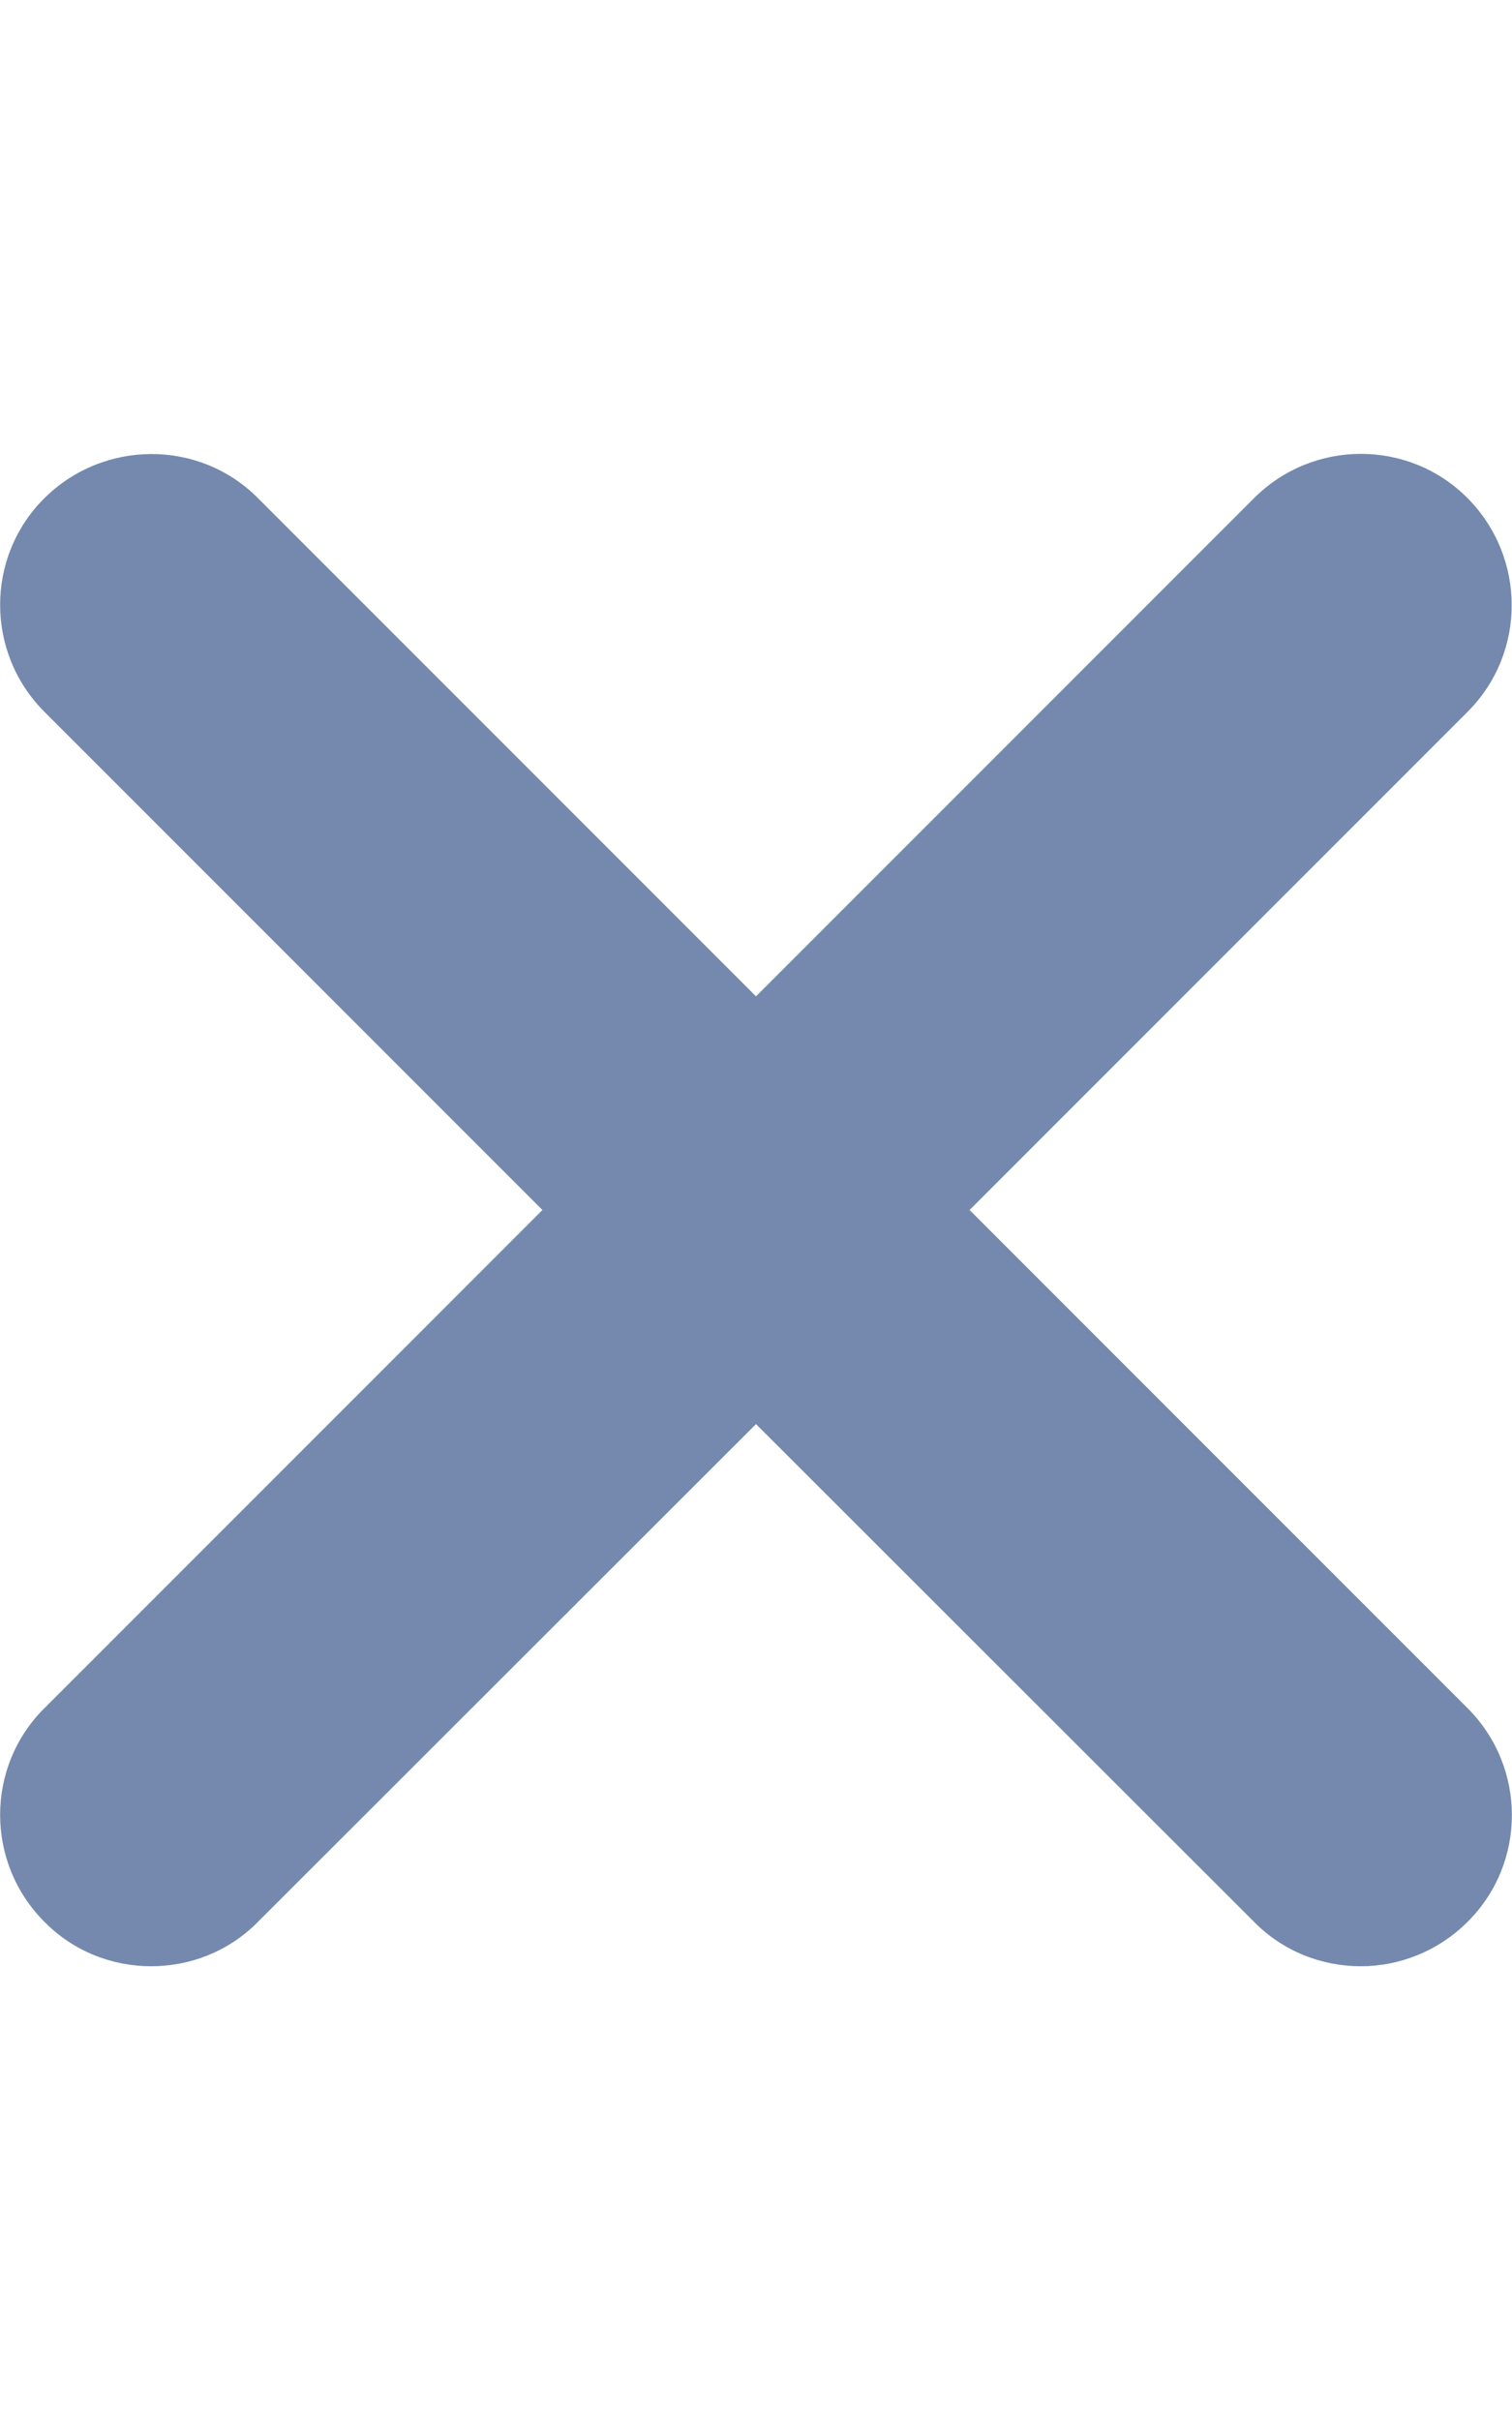 <?xml version="1.0" encoding="utf-8"?>
<!-- Generator: Adobe Illustrator 26.3.1, SVG Export Plug-In . SVG Version: 6.00 Build 0)  -->
<svg version="1.1" id="レイヤー_1" xmlns="http://www.w3.org/2000/svg" xmlns:xlink="http://www.w3.org/1999/xlink" x="0px"
	 y="0px" viewBox="0 0 320 512" style="enable-background:new 0 0 320 512;" xml:space="preserve">
<style type="text/css">
	.st0{fill:#7489AD;}
</style>
<path class="st0" d="M310.6,361.4c12.5,12.5,12.5,32.8,0,45.2c-6.2,6.2-14.4,9.4-22.6,9.4s-16.4-3.1-22.6-9.4L160,301.3L54.6,406.6
	c-6.2,6.3-14.4,9.4-22.6,9.4s-16.4-3.1-22.6-9.4c-12.5-12.5-12.5-32.8,0-45.2L114.8,256L9.4,150.6c-12.5-12.5-12.5-32.8,0-45.2
	s32.8-12.5,45.2,0L160,210.8l105.4-105.4c12.5-12.5,32.8-12.5,45.2,0s12.5,32.7,0,45.2L205.2,256L310.6,361.4z"/>
</svg>
